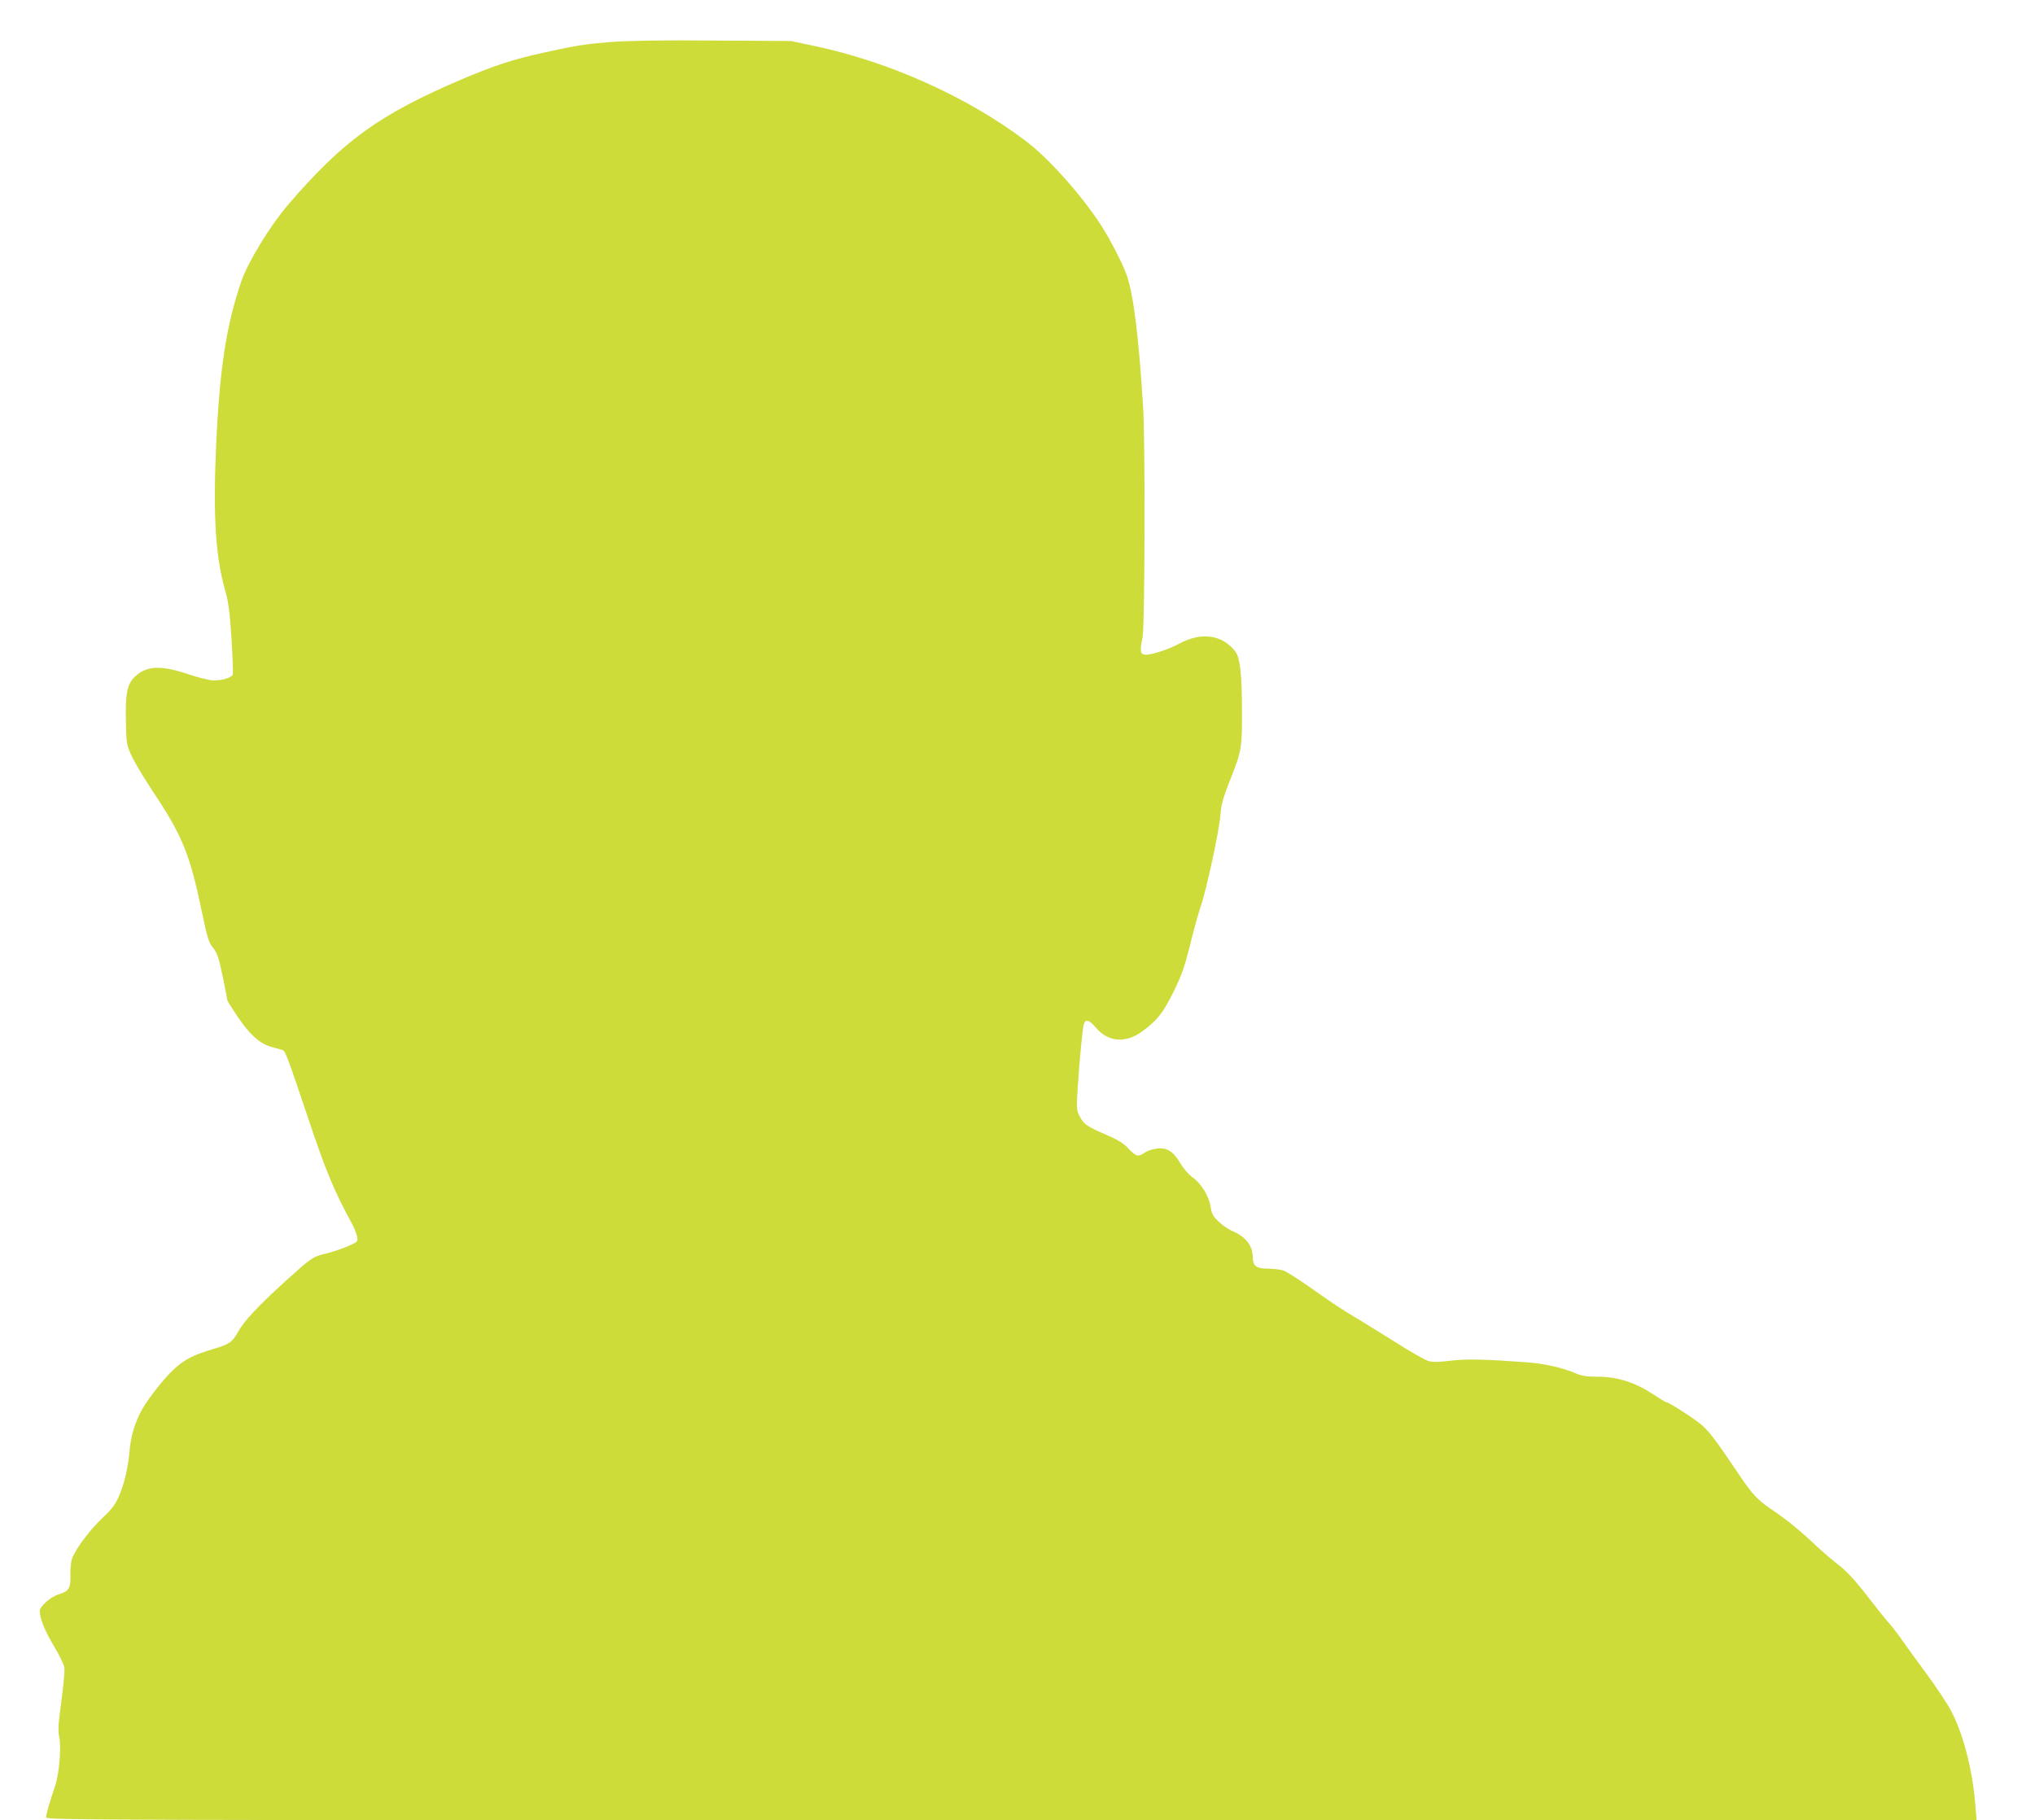 <?xml version="1.0" standalone="no"?>
<!DOCTYPE svg PUBLIC "-//W3C//DTD SVG 20010904//EN"
 "http://www.w3.org/TR/2001/REC-SVG-20010904/DTD/svg10.dtd">
<svg version="1.0" xmlns="http://www.w3.org/2000/svg"
 width="1280pt" height="1145pt" viewBox="0 0 1280 1145"
 preserveAspectRatio="xMidYMid meet">
<g transform="translate(0,1145) scale(0.1,-0.1)"
fill="#cddc39" stroke="none">
<path d="M3845 11186 c-171 -14 -215 -21 -425 -67 -191 -42 -307 -80 -509
-165 -525 -224 -750 -386 -1100 -793 -111 -130 -250 -357 -292 -477 -96 -280
-138 -555 -160 -1044 -19 -440 -3 -693 57 -903 21 -73 29 -135 40 -302 7 -115
11 -218 8 -227 -6 -20 -62 -38 -121 -38 -24 0 -96 18 -162 40 -170 57 -260 53
-333 -17 -48 -46 -60 -105 -56 -276 3 -152 3 -152 40 -230 20 -42 83 -146 139
-230 176 -264 225 -386 299 -744 34 -163 43 -191 70 -225 26 -32 36 -61 61
-181 16 -78 29 -145 29 -149 0 -4 27 -47 59 -95 81 -121 143 -177 217 -198 33
-9 64 -18 71 -20 18 -6 33 -47 160 -425 110 -330 163 -458 273 -660 17 -30 33
-70 36 -88 6 -32 5 -33 -57 -61 -35 -15 -97 -36 -137 -46 -86 -20 -93 -26
-259 -176 -166 -151 -256 -246 -294 -314 -39 -69 -54 -80 -159 -111 -123 -37
-179 -65 -244 -125 -61 -56 -154 -173 -199 -249 -46 -80 -74 -170 -82 -265 -9
-107 -34 -214 -71 -296 -20 -44 -46 -78 -96 -124 -78 -72 -173 -198 -194 -257
-8 -22 -13 -69 -11 -108 2 -79 -10 -100 -74 -119 -51 -15 -119 -76 -119 -105
0 -46 32 -124 89 -220 33 -54 62 -115 66 -135 3 -20 -6 -116 -19 -213 -19
-138 -22 -186 -14 -220 15 -67 1 -238 -28 -321 -34 -99 -54 -169 -54 -189 0
-17 296 -18 6071 -18 l6072 0 -8 93 c-17 224 -78 458 -156 601 -27 50 -100
159 -162 242 -62 84 -130 178 -152 210 -22 31 -58 78 -81 103 -22 25 -71 87
-109 136 -100 130 -147 181 -218 235 -34 26 -110 93 -168 148 -59 55 -148 127
-198 161 -132 89 -150 108 -252 259 -134 200 -184 266 -232 304 -48 40 -202
138 -216 138 -5 0 -43 23 -85 51 -109 72 -223 109 -342 109 -69 0 -104 5 -137
19 -88 38 -204 64 -317 72 -259 19 -373 22 -474 10 -75 -9 -113 -10 -142 -2
-21 6 -119 62 -216 124 -98 61 -215 134 -260 160 -46 26 -155 99 -242 161 -88
63 -176 119 -196 125 -21 6 -64 11 -97 11 -69 0 -93 17 -93 68 0 77 -43 133
-134 171 -24 11 -61 37 -83 59 -33 31 -42 48 -48 89 -9 66 -59 149 -114 187
-24 18 -57 55 -75 86 -45 77 -87 104 -150 95 -27 -3 -62 -15 -77 -26 -39 -28
-53 -24 -100 25 -31 34 -66 56 -148 91 -119 52 -135 64 -162 117 -18 36 -19
48 -9 195 12 175 27 333 36 376 8 40 34 34 77 -17 76 -92 190 -100 294 -22 94
70 128 114 194 246 51 104 69 154 104 295 23 94 54 204 68 245 37 109 115 471
123 570 5 70 16 109 60 220 74 187 77 205 76 435 0 228 -12 336 -40 374 -80
109 -217 128 -357 51 -67 -36 -178 -72 -212 -68 -32 3 -34 21 -16 113 14 71
17 1231 3 1445 -28 454 -62 722 -107 840 -28 74 -105 223 -160 307 -123 189
-328 418 -468 524 -366 278 -862 501 -1333 600 l-147 31 -485 3 c-334 3 -535
-1 -645 -9z"/>
</g>
</svg>
